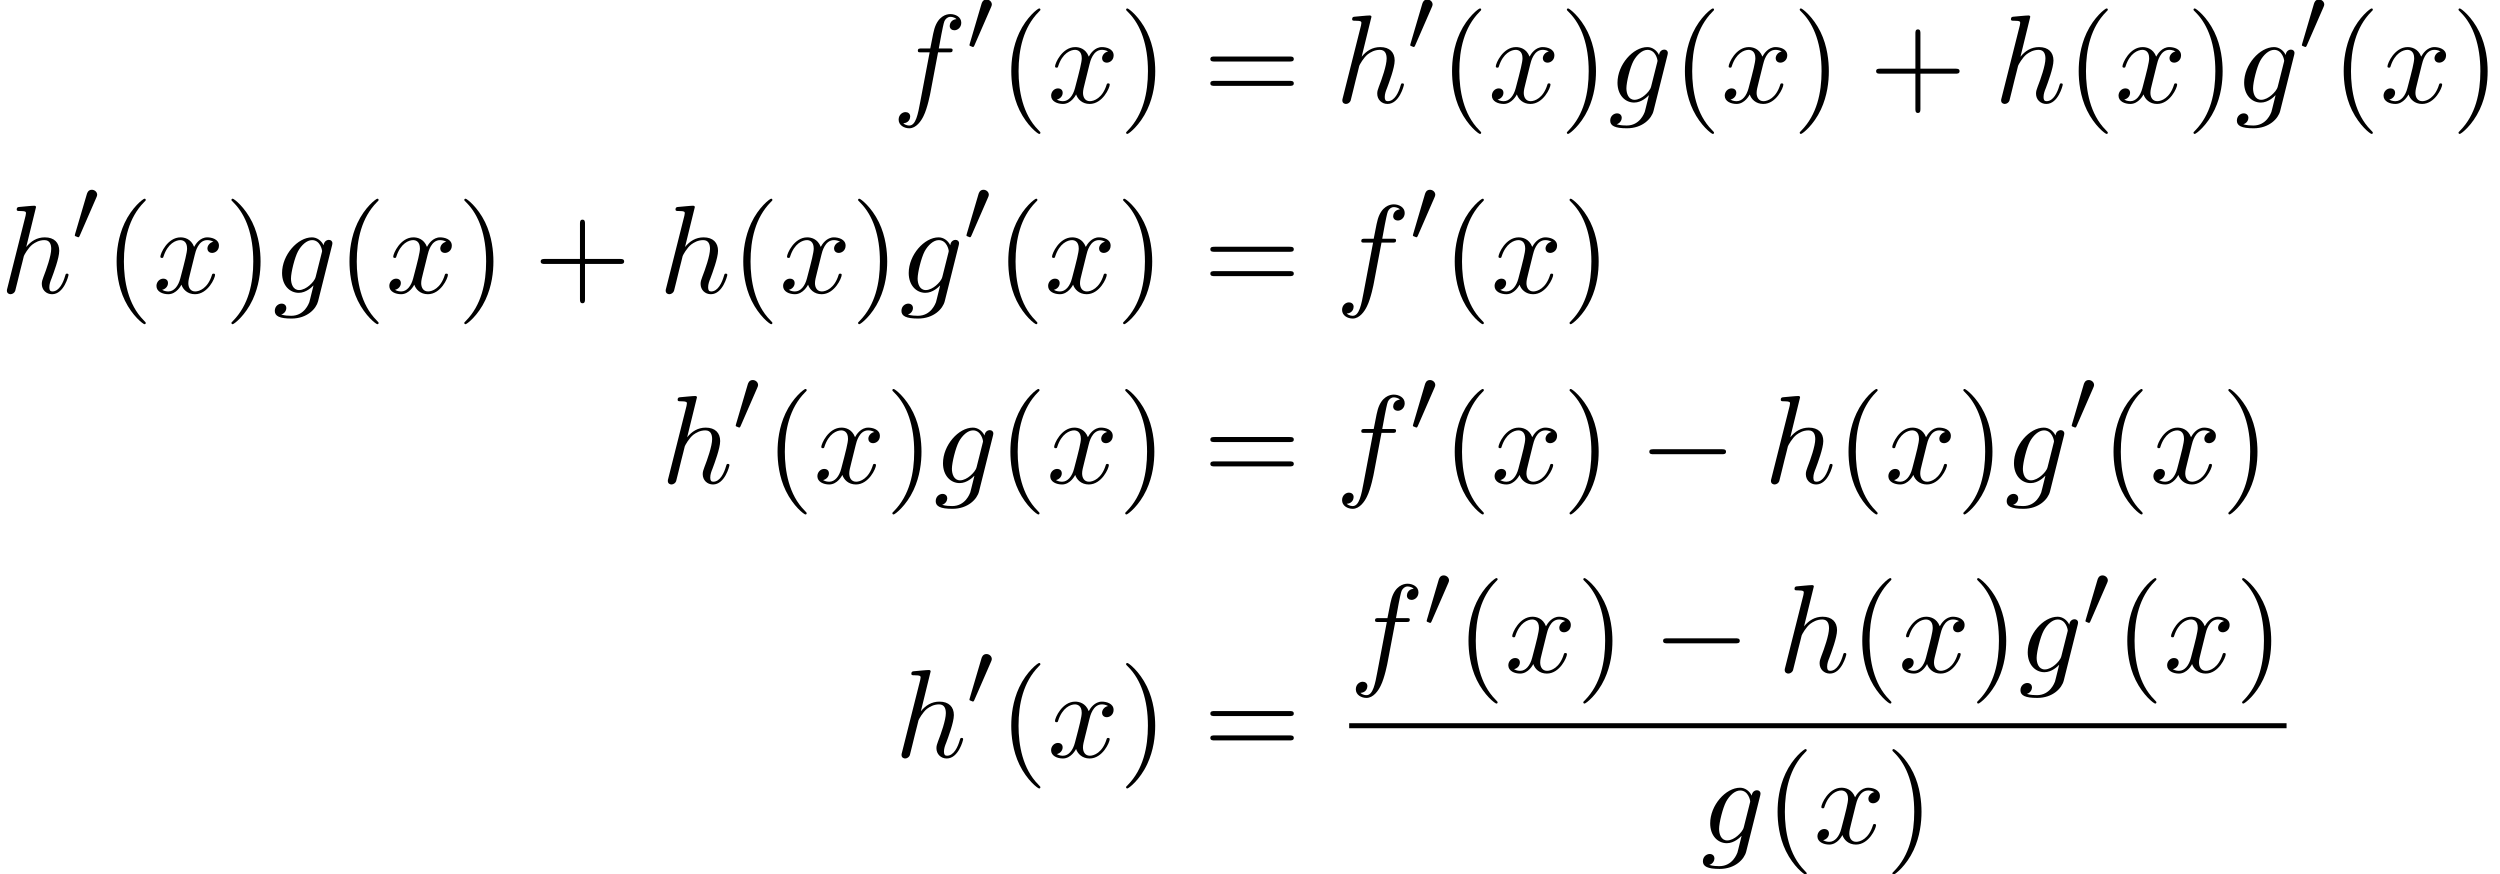 <?xml version='1.0' encoding='UTF-8'?>
<!-- This file was generated by dvisvgm 1.15.1 -->
<svg height='76.008pt' version='1.1' viewBox='124.291 84.335 217.301 76.008' width='217.301pt' xmlns='http://www.w3.org/2000/svg' xmlns:xlink='http://www.w3.org/1999/xlink'>
<defs>
<path d='M2.112 -3.778C2.152 -3.881 2.184 -3.937 2.184 -4.017C2.184 -4.28 1.945 -4.455 1.722 -4.455C1.403 -4.455 1.315 -4.176 1.283 -4.065L0.271 -0.63C0.239 -0.534 0.239 -0.51 0.239 -0.502C0.239 -0.43 0.287 -0.414 0.367 -0.391C0.51 -0.327 0.526 -0.327 0.542 -0.327C0.566 -0.327 0.614 -0.327 0.669 -0.462L2.112 -3.778Z' id='g0-48'/>
<path d='M4.004 -4.364H4.942C5.16 -4.364 5.269 -4.364 5.269 -4.582C5.269 -4.702 5.16 -4.702 4.975 -4.702H4.069L4.298 -5.945C4.342 -6.175 4.495 -6.949 4.56 -7.08C4.658 -7.287 4.844 -7.451 5.073 -7.451C5.116 -7.451 5.4 -7.451 5.607 -7.255C5.127 -7.211 5.018 -6.829 5.018 -6.665C5.018 -6.415 5.215 -6.284 5.422 -6.284C5.705 -6.284 6.022 -6.524 6.022 -6.938C6.022 -7.44 5.52 -7.691 5.073 -7.691C4.702 -7.691 4.015 -7.495 3.687 -6.415C3.622 -6.185 3.589 -6.076 3.327 -4.702H2.575C2.367 -4.702 2.247 -4.702 2.247 -4.495C2.247 -4.364 2.345 -4.364 2.553 -4.364H3.273L2.455 -0.055C2.258 1.004 2.073 1.996 1.505 1.996C1.462 1.996 1.189 1.996 0.982 1.8C1.484 1.767 1.582 1.375 1.582 1.211C1.582 0.96 1.385 0.829 1.178 0.829C0.895 0.829 0.578 1.069 0.578 1.484C0.578 1.975 1.058 2.236 1.505 2.236C2.105 2.236 2.542 1.593 2.738 1.178C3.087 0.491 3.338 -0.829 3.349 -0.905L4.004 -4.364Z' id='g2-102'/>
<path d='M5.138 -4.113C5.149 -4.178 5.171 -4.233 5.171 -4.309C5.171 -4.495 5.04 -4.604 4.855 -4.604C4.745 -4.604 4.451 -4.527 4.407 -4.135C4.211 -4.538 3.829 -4.822 3.393 -4.822C2.149 -4.822 0.796 -3.295 0.796 -1.724C0.796 -0.644 1.462 0 2.247 0C2.891 0 3.404 -0.513 3.513 -0.633L3.524 -0.622C3.295 0.349 3.164 0.796 3.164 0.818C3.12 0.916 2.749 1.996 1.593 1.996C1.385 1.996 1.025 1.985 0.72 1.887C1.047 1.789 1.167 1.505 1.167 1.32C1.167 1.145 1.047 0.938 0.753 0.938C0.513 0.938 0.164 1.135 0.164 1.571C0.164 2.018 0.567 2.236 1.615 2.236C2.978 2.236 3.764 1.385 3.927 0.731L5.138 -4.113ZM3.72 -1.396C3.655 -1.113 3.404 -0.84 3.164 -0.633C2.935 -0.436 2.596 -0.24 2.28 -0.24C1.735 -0.24 1.571 -0.807 1.571 -1.244C1.571 -1.767 1.887 -3.055 2.182 -3.611C2.476 -4.145 2.945 -4.582 3.404 -4.582C4.124 -4.582 4.276 -3.698 4.276 -3.644S4.255 -3.524 4.244 -3.48L3.72 -1.396Z' id='g2-103'/>
<path d='M3.131 -7.451C3.131 -7.462 3.131 -7.571 2.989 -7.571C2.738 -7.571 1.942 -7.484 1.658 -7.462C1.571 -7.451 1.451 -7.44 1.451 -7.244C1.451 -7.113 1.549 -7.113 1.713 -7.113C2.236 -7.113 2.258 -7.036 2.258 -6.927L2.225 -6.709L0.644 -0.425C0.6 -0.273 0.6 -0.251 0.6 -0.185C0.6 0.065 0.818 0.12 0.916 0.12C1.091 0.12 1.265 -0.011 1.32 -0.164L1.527 -0.993L1.767 -1.975C1.833 -2.215 1.898 -2.455 1.953 -2.705C1.975 -2.771 2.062 -3.131 2.073 -3.196C2.105 -3.295 2.444 -3.905 2.815 -4.2C3.055 -4.375 3.393 -4.582 3.862 -4.582S4.451 -4.211 4.451 -3.818C4.451 -3.229 4.036 -2.04 3.775 -1.375C3.687 -1.124 3.633 -0.993 3.633 -0.775C3.633 -0.262 4.015 0.12 4.527 0.12C5.553 0.12 5.956 -1.473 5.956 -1.56C5.956 -1.669 5.858 -1.669 5.825 -1.669C5.716 -1.669 5.716 -1.636 5.662 -1.473C5.498 -0.895 5.149 -0.12 4.549 -0.12C4.364 -0.12 4.287 -0.229 4.287 -0.48C4.287 -0.753 4.385 -1.015 4.484 -1.255C4.658 -1.724 5.149 -3.022 5.149 -3.655C5.149 -4.364 4.713 -4.822 3.895 -4.822C3.207 -4.822 2.684 -4.484 2.28 -3.982L3.131 -7.451Z' id='g2-104'/>
<path d='M3.644 -3.295C3.709 -3.578 3.96 -4.582 4.724 -4.582C4.778 -4.582 5.04 -4.582 5.269 -4.44C4.964 -4.385 4.745 -4.113 4.745 -3.851C4.745 -3.676 4.865 -3.469 5.16 -3.469C5.4 -3.469 5.749 -3.665 5.749 -4.102C5.749 -4.669 5.105 -4.822 4.735 -4.822C4.102 -4.822 3.72 -4.244 3.589 -3.993C3.316 -4.713 2.727 -4.822 2.411 -4.822C1.276 -4.822 0.655 -3.415 0.655 -3.142C0.655 -3.033 0.764 -3.033 0.785 -3.033C0.873 -3.033 0.905 -3.055 0.927 -3.153C1.298 -4.309 2.018 -4.582 2.389 -4.582C2.596 -4.582 2.978 -4.484 2.978 -3.851C2.978 -3.513 2.793 -2.782 2.389 -1.255C2.215 -0.578 1.833 -0.12 1.353 -0.12C1.287 -0.12 1.036 -0.12 0.807 -0.262C1.08 -0.316 1.32 -0.545 1.32 -0.851C1.32 -1.145 1.08 -1.233 0.916 -1.233C0.589 -1.233 0.316 -0.949 0.316 -0.6C0.316 -0.098 0.862 0.12 1.342 0.12C2.062 0.12 2.455 -0.644 2.487 -0.709C2.618 -0.305 3.011 0.12 3.665 0.12C4.789 0.12 5.411 -1.287 5.411 -1.56C5.411 -1.669 5.313 -1.669 5.28 -1.669C5.182 -1.669 5.16 -1.625 5.138 -1.549C4.778 -0.382 4.036 -0.12 3.687 -0.12C3.262 -0.12 3.087 -0.469 3.087 -0.84C3.087 -1.08 3.153 -1.32 3.273 -1.8L3.644 -3.295Z' id='g2-120'/>
<path d='M3.611 2.618C3.611 2.585 3.611 2.564 3.425 2.378C2.062 1.004 1.713 -1.058 1.713 -2.727C1.713 -4.625 2.127 -6.524 3.469 -7.887C3.611 -8.018 3.611 -8.04 3.611 -8.073C3.611 -8.149 3.567 -8.182 3.502 -8.182C3.393 -8.182 2.411 -7.44 1.767 -6.055C1.211 -4.855 1.08 -3.644 1.08 -2.727C1.08 -1.876 1.2 -0.556 1.8 0.676C2.455 2.018 3.393 2.727 3.502 2.727C3.567 2.727 3.611 2.695 3.611 2.618Z' id='g3-40'/>
<path d='M3.153 -2.727C3.153 -3.578 3.033 -4.898 2.433 -6.131C1.778 -7.473 0.84 -8.182 0.731 -8.182C0.665 -8.182 0.622 -8.138 0.622 -8.073C0.622 -8.04 0.622 -8.018 0.829 -7.822C1.898 -6.742 2.52 -5.007 2.52 -2.727C2.52 -0.862 2.116 1.058 0.764 2.433C0.622 2.564 0.622 2.585 0.622 2.618C0.622 2.684 0.665 2.727 0.731 2.727C0.84 2.727 1.822 1.985 2.465 0.6C3.022 -0.6 3.153 -1.811 3.153 -2.727Z' id='g3-41'/>
<path d='M4.462 -2.509H7.505C7.658 -2.509 7.865 -2.509 7.865 -2.727S7.658 -2.945 7.505 -2.945H4.462V-6C4.462 -6.153 4.462 -6.36 4.244 -6.36S4.025 -6.153 4.025 -6V-2.945H0.971C0.818 -2.945 0.611 -2.945 0.611 -2.727S0.818 -2.509 0.971 -2.509H4.025V0.545C4.025 0.698 4.025 0.905 4.244 0.905S4.462 0.698 4.462 0.545V-2.509Z' id='g3-43'/>
<path d='M7.495 -3.567C7.658 -3.567 7.865 -3.567 7.865 -3.785S7.658 -4.004 7.505 -4.004H0.971C0.818 -4.004 0.611 -4.004 0.611 -3.785S0.818 -3.567 0.982 -3.567H7.495ZM7.505 -1.451C7.658 -1.451 7.865 -1.451 7.865 -1.669S7.658 -1.887 7.495 -1.887H0.982C0.818 -1.887 0.611 -1.887 0.611 -1.669S0.818 -1.451 0.971 -1.451H7.505Z' id='g3-61'/>
<path d='M7.189 -2.509C7.375 -2.509 7.571 -2.509 7.571 -2.727S7.375 -2.945 7.189 -2.945H1.287C1.102 -2.945 0.905 -2.945 0.905 -2.727S1.102 -2.509 1.287 -2.509H7.189Z' id='g1-0'/>
</defs>
<g id='page1'>
<use x='201.823' xlink:href='#g2-102' y='93.25'/>
<use x='208.318' xlink:href='#g0-48' y='88.746'/>
<use x='211.113' xlink:href='#g3-40' y='93.25'/>
<use x='215.34' xlink:href='#g2-120' y='93.25'/>
<use x='221.552' xlink:href='#g3-41' y='93.25'/>
<use x='228.883' xlink:href='#g3-61' y='93.25'/>
<use x='240.367' xlink:href='#g2-104' y='93.25'/>
<use x='246.629' xlink:href='#g0-48' y='88.746'/>
<use x='249.424' xlink:href='#g3-40' y='93.25'/>
<use x='253.65' xlink:href='#g2-120' y='93.25'/>
<use x='259.862' xlink:href='#g3-41' y='93.25'/>
<use x='264.088' xlink:href='#g2-103' y='93.25'/>
<use x='269.664' xlink:href='#g3-40' y='93.25'/>
<use x='273.89' xlink:href='#g2-120' y='93.25'/>
<use x='280.102' xlink:href='#g3-41' y='93.25'/>
<use x='286.753' xlink:href='#g3-43' y='93.25'/>
<use x='297.63' xlink:href='#g2-104' y='93.25'/>
<use x='303.892' xlink:href='#g3-40' y='93.25'/>
<use x='308.119' xlink:href='#g2-120' y='93.25'/>
<use x='314.33' xlink:href='#g3-41' y='93.25'/>
<use x='318.557' xlink:href='#g2-103' y='93.25'/>
<use x='324.132' xlink:href='#g0-48' y='88.746'/>
<use x='326.927' xlink:href='#g3-40' y='93.25'/>
<use x='331.154' xlink:href='#g2-120' y='93.25'/>
<use x='337.365' xlink:href='#g3-41' y='93.25'/>
<use x='124.291' xlink:href='#g2-104' y='109.788'/>
<use x='130.553' xlink:href='#g0-48' y='105.284'/>
<use x='133.348' xlink:href='#g3-40' y='109.788'/>
<use x='137.574' xlink:href='#g2-120' y='109.788'/>
<use x='143.786' xlink:href='#g3-41' y='109.788'/>
<use x='148.012' xlink:href='#g2-103' y='109.788'/>
<use x='153.588' xlink:href='#g3-40' y='109.788'/>
<use x='157.814' xlink:href='#g2-120' y='109.788'/>
<use x='164.026' xlink:href='#g3-41' y='109.788'/>
<use x='170.677' xlink:href='#g3-43' y='109.788'/>
<use x='181.554' xlink:href='#g2-104' y='109.788'/>
<use x='187.816' xlink:href='#g3-40' y='109.788'/>
<use x='192.042' xlink:href='#g2-120' y='109.788'/>
<use x='198.254' xlink:href='#g3-41' y='109.788'/>
<use x='202.481' xlink:href='#g2-103' y='109.788'/>
<use x='208.056' xlink:href='#g0-48' y='105.284'/>
<use x='210.851' xlink:href='#g3-40' y='109.788'/>
<use x='215.078' xlink:href='#g2-120' y='109.788'/>
<use x='221.289' xlink:href='#g3-41' y='109.788'/>
<use x='228.883' xlink:href='#g3-61' y='109.788'/>
<use x='240.367' xlink:href='#g2-102' y='109.788'/>
<use x='246.862' xlink:href='#g0-48' y='105.284'/>
<use x='249.657' xlink:href='#g3-40' y='109.788'/>
<use x='253.884' xlink:href='#g2-120' y='109.788'/>
<use x='260.095' xlink:href='#g3-41' y='109.788'/>
<use x='181.739' xlink:href='#g2-104' y='126.326'/>
<use x='188' xlink:href='#g0-48' y='121.822'/>
<use x='190.796' xlink:href='#g3-40' y='126.326'/>
<use x='195.022' xlink:href='#g2-120' y='126.326'/>
<use x='201.234' xlink:href='#g3-41' y='126.326'/>
<use x='205.46' xlink:href='#g2-103' y='126.326'/>
<use x='211.035' xlink:href='#g3-40' y='126.326'/>
<use x='215.262' xlink:href='#g2-120' y='126.326'/>
<use x='221.474' xlink:href='#g3-41' y='126.326'/>
<use x='228.883' xlink:href='#g3-61' y='126.326'/>
<use x='240.367' xlink:href='#g2-102' y='126.326'/>
<use x='246.862' xlink:href='#g0-48' y='121.822'/>
<use x='249.657' xlink:href='#g3-40' y='126.326'/>
<use x='253.884' xlink:href='#g2-120' y='126.326'/>
<use x='260.095' xlink:href='#g3-41' y='126.326'/>
<use x='266.746' xlink:href='#g1-0' y='126.326'/>
<use x='277.623' xlink:href='#g2-104' y='126.326'/>
<use x='283.885' xlink:href='#g3-40' y='126.326'/>
<use x='288.112' xlink:href='#g2-120' y='126.326'/>
<use x='294.323' xlink:href='#g3-41' y='126.326'/>
<use x='298.55' xlink:href='#g2-103' y='126.326'/>
<use x='304.125' xlink:href='#g0-48' y='121.822'/>
<use x='306.92' xlink:href='#g3-40' y='126.326'/>
<use x='311.147' xlink:href='#g2-120' y='126.326'/>
<use x='317.358' xlink:href='#g3-41' y='126.326'/>
<use x='202.053' xlink:href='#g2-104' y='150.143'/>
<use x='208.315' xlink:href='#g0-48' y='145.639'/>
<use x='211.11' xlink:href='#g3-40' y='150.143'/>
<use x='215.336' xlink:href='#g2-120' y='150.143'/>
<use x='221.548' xlink:href='#g3-41' y='150.143'/>
<use x='228.883' xlink:href='#g3-61' y='150.143'/>
<use x='241.562' xlink:href='#g2-102' y='142.763'/>
<use x='248.058' xlink:href='#g0-48' y='138.804'/>
<use x='250.853' xlink:href='#g3-40' y='142.763'/>
<use x='255.079' xlink:href='#g2-120' y='142.763'/>
<use x='261.291' xlink:href='#g3-41' y='142.763'/>
<use x='267.942' xlink:href='#g1-0' y='142.763'/>
<use x='278.819' xlink:href='#g2-104' y='142.763'/>
<use x='285.081' xlink:href='#g3-40' y='142.763'/>
<use x='289.307' xlink:href='#g2-120' y='142.763'/>
<use x='295.519' xlink:href='#g3-41' y='142.763'/>
<use x='299.746' xlink:href='#g2-103' y='142.763'/>
<use x='305.321' xlink:href='#g0-48' y='138.804'/>
<use x='308.116' xlink:href='#g3-40' y='142.763'/>
<use x='312.342' xlink:href='#g2-120' y='142.763'/>
<use x='318.554' xlink:href='#g3-41' y='142.763'/>
<rect height='0.436' width='81.478' x='241.562' y='147.197'/>
<use x='272.144' xlink:href='#g2-103' y='157.626'/>
<use x='277.719' xlink:href='#g3-40' y='157.626'/>
<use x='281.946' xlink:href='#g2-120' y='157.626'/>
<use x='288.157' xlink:href='#g3-41' y='157.626'/>
</g>
</svg>
<!--Rendered by QuickLaTeX.com-->